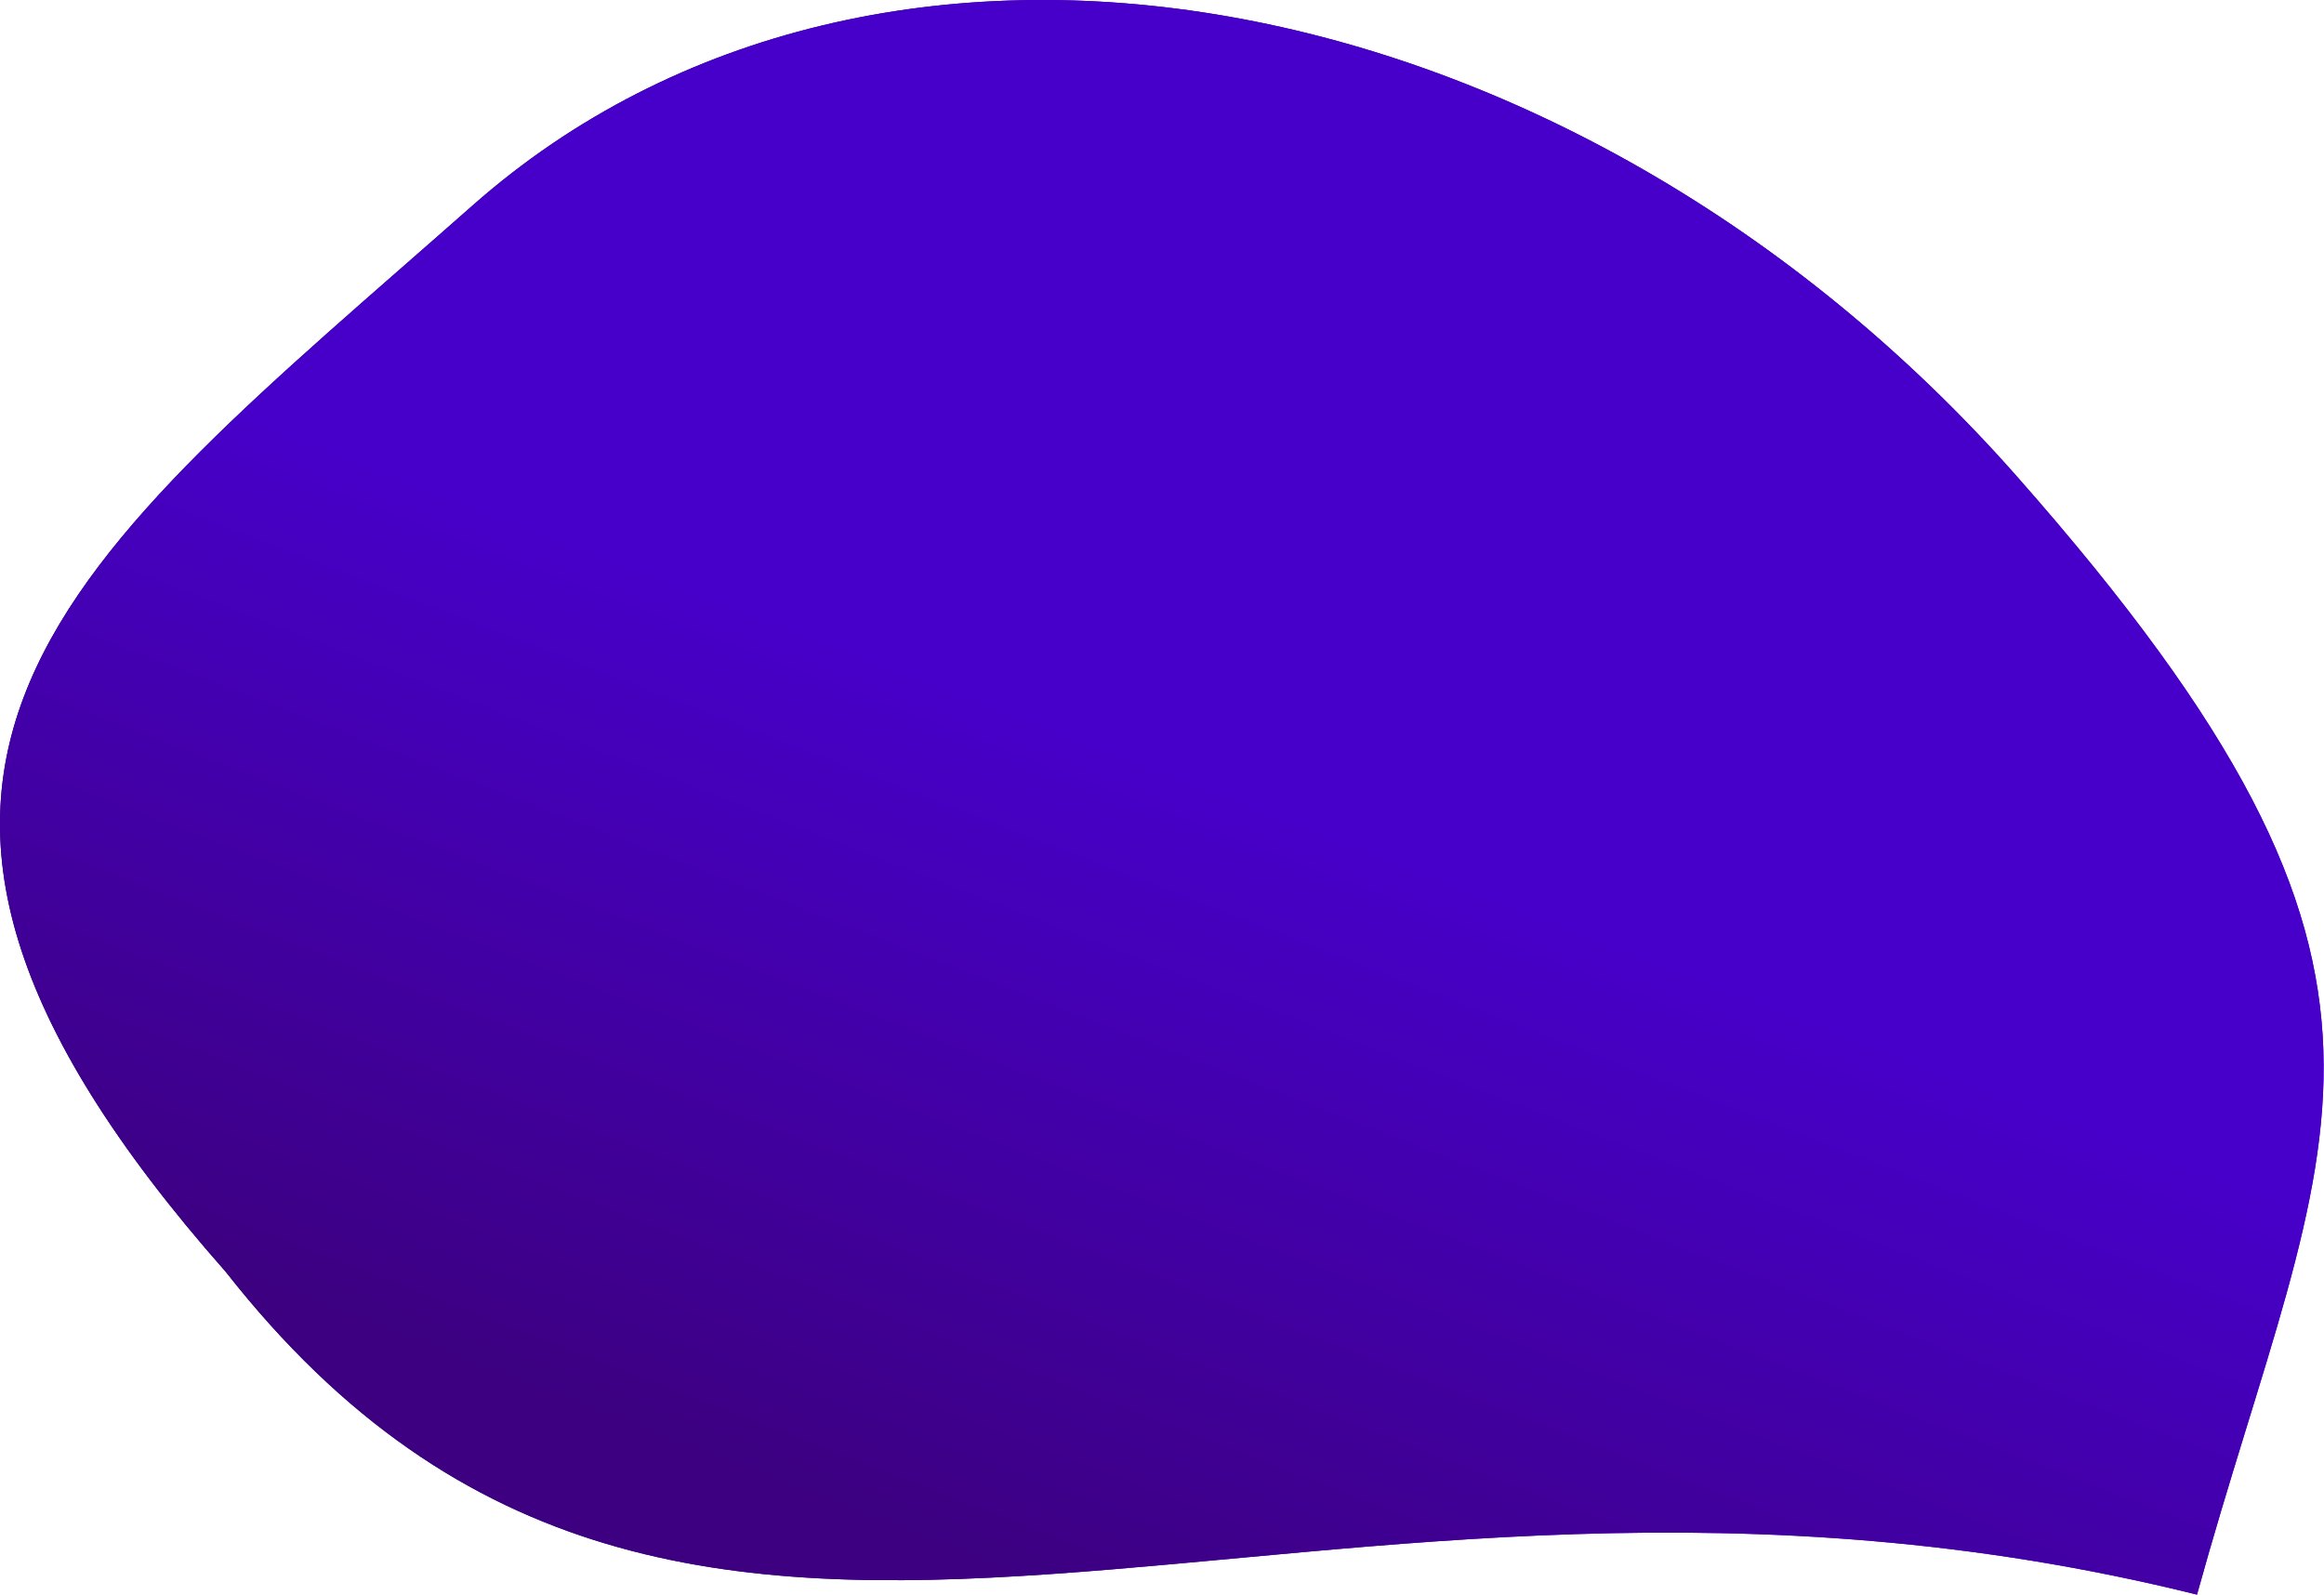 <?xml version="1.0" encoding="UTF-8"?> <svg xmlns="http://www.w3.org/2000/svg" width="6993" height="4799" viewBox="0 0 6993 4799" fill="none"> <path d="M6610.85 4798.92C3904.88 4125.83 2094.54 5630.8 679.656 3827.89C-667.481 2301.77 203.978 1693.55 1422.67 617.794C2641.35 -457.965 4721.36 -92.874 6068.5 1433.25C7415.64 2959.37 7000.88 3390.65 6610.85 4798.92Z" fill="url(#paint0_linear)"></path> <path d="M6610.85 4798.92C3904.88 4125.83 2094.54 5630.8 679.656 3827.89C-667.481 2301.77 203.978 1693.55 1422.67 617.794C2641.35 -457.965 4721.36 -92.874 6068.5 1433.25C7415.64 2959.37 7000.88 3390.65 6610.85 4798.92Z" fill="url(#paint1_linear)"></path> <defs> <linearGradient id="paint0_linear" x1="1193.42" y1="3788.15" x2="4863.82" y2="5109.06" gradientUnits="userSpaceOnUse"> <stop stop-color="#280063"></stop> <stop offset="1" stop-color="#6F00CC"></stop> </linearGradient> <linearGradient id="paint1_linear" x1="3937.8" y1="2482.04" x2="3053.03" y2="4777.25" gradientUnits="userSpaceOnUse"> <stop stop-color="#4700C9"></stop> <stop offset="1" stop-color="#3C0080"></stop> </linearGradient> </defs> </svg> 